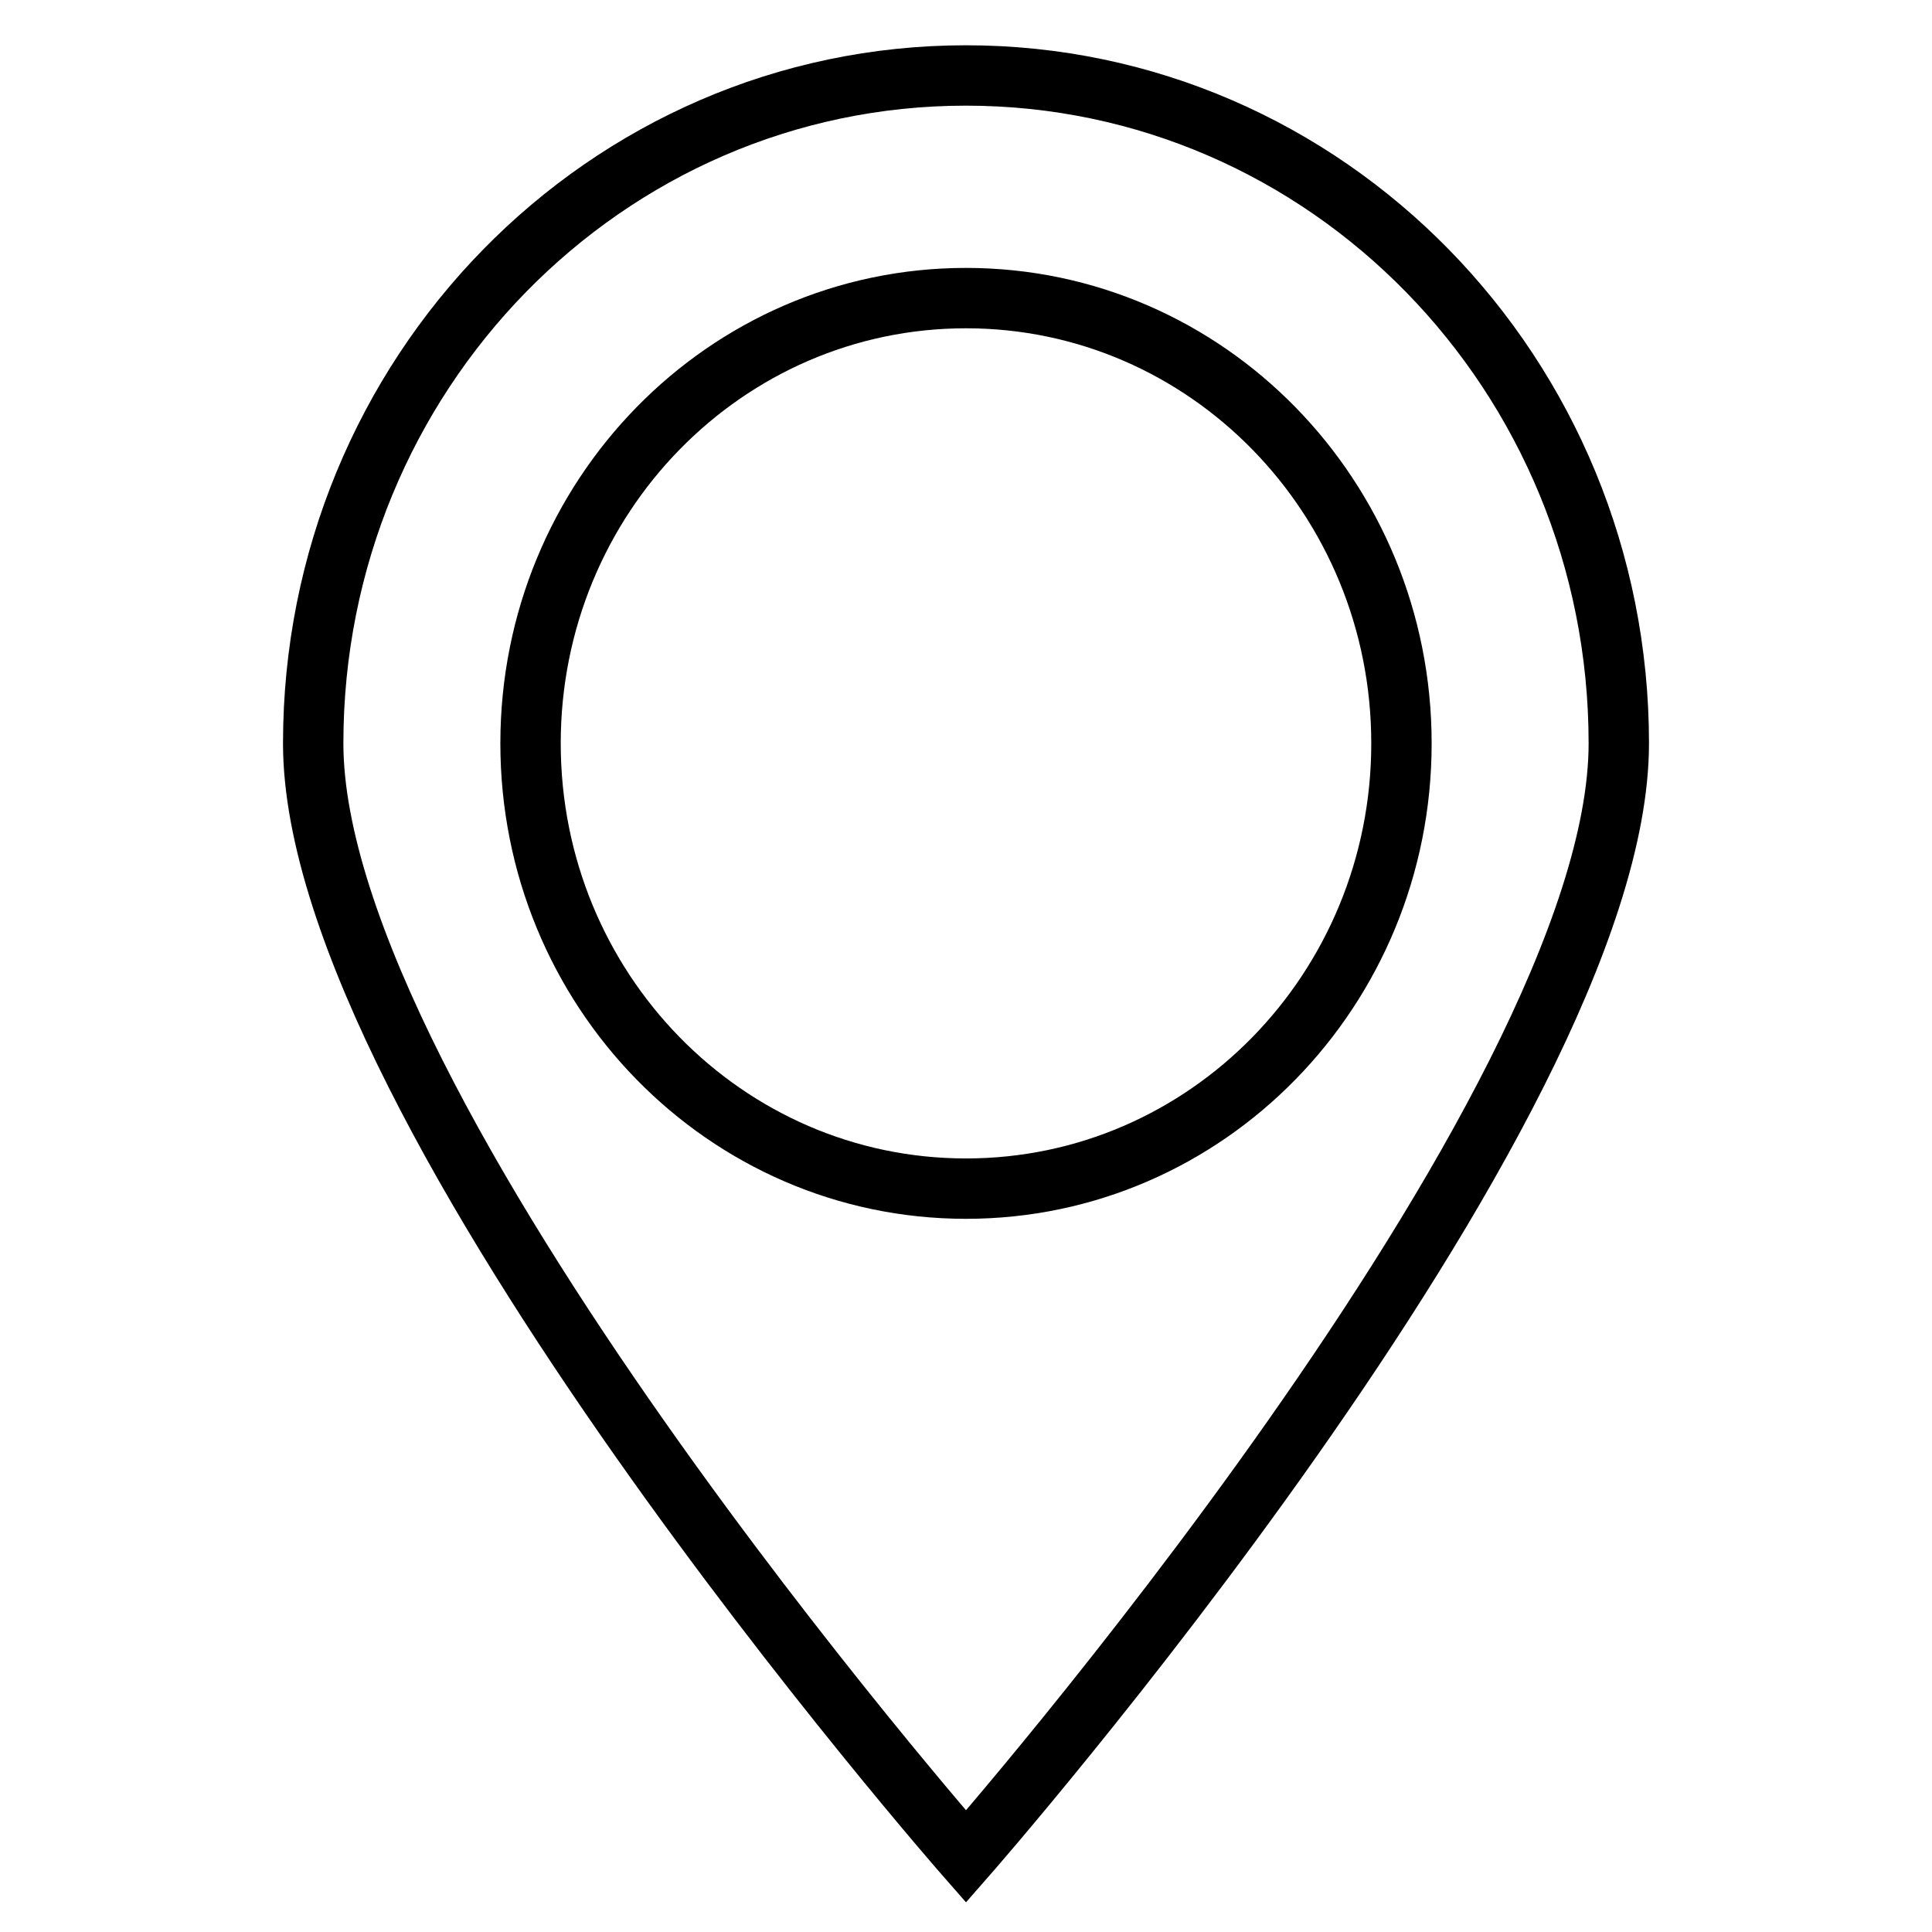 <?xml version="1.0" encoding="utf-8"?>
<!-- Svg Vector Icons : http://www.onlinewebfonts.com/icon -->
<!DOCTYPE svg PUBLIC "-//W3C//DTD SVG 1.1//EN" "http://www.w3.org/Graphics/SVG/1.1/DTD/svg11.dtd">
<svg version="1.1" xmlns="http://www.w3.org/2000/svg" xmlns:xlink="http://www.w3.org/1999/xlink" x="0px" y="0px" viewBox="0 0 256 256" enable-background="new 0 0 256 256" xml:space="preserve">
<g><g><path stroke-width="8" fill-opacity="0" stroke="#000000"  d="M128,246c0,0-86.5-98.6-86.5-147.5C41.5,49.6,80.2,10,128,10c47.8,0,86.5,39.6,86.5,88.5C214.5,147.4,128,246,128,246z M128,39.5c-31.9,0-57.7,26.4-57.7,59c0,32.6,25.8,59,57.7,59c31.9,0,57.7-26.4,57.7-59C185.7,65.9,159.9,39.5,128,39.5z"/></g></g>
</svg>